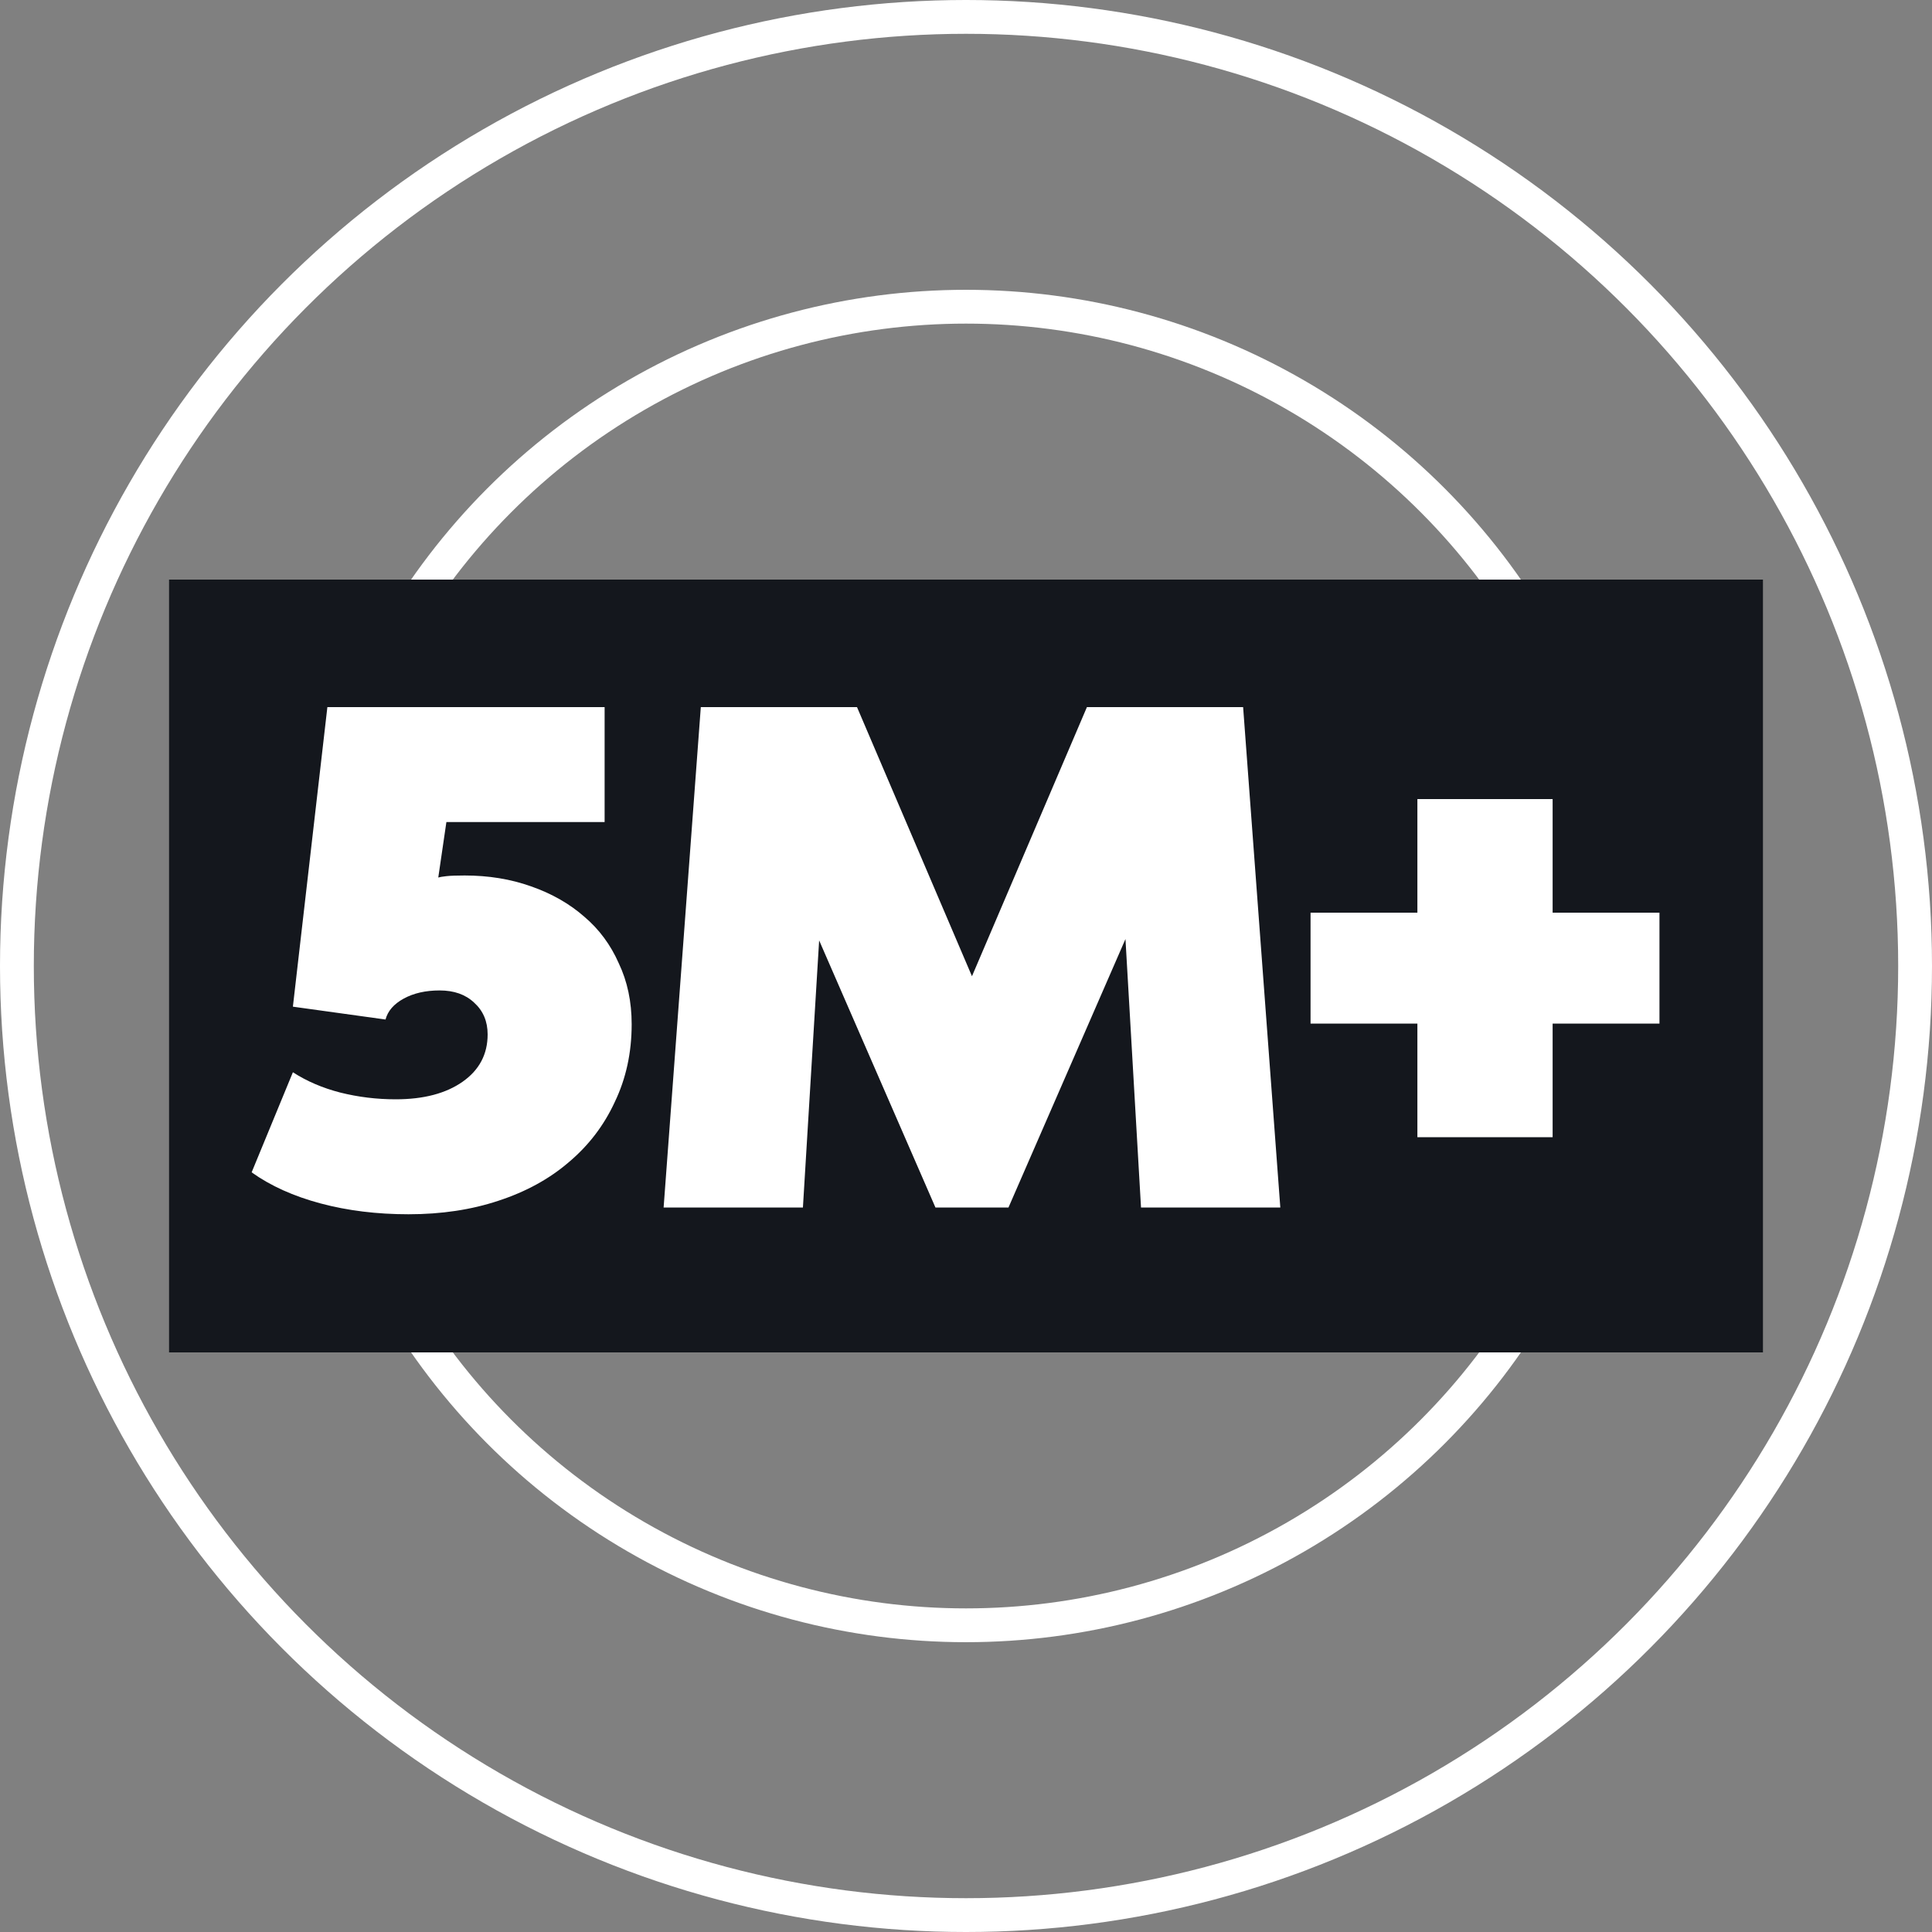 <?xml version="1.0" encoding="UTF-8"?> <svg xmlns="http://www.w3.org/2000/svg" width="80" height="80" viewBox="0 0 80 80" fill="none"><rect x="0" y="0" width="80" height="80" fill="#808080" stroke="none"/><circle cx="40" cy="40" r="39.3" stroke="white" stroke-width="1.4"></circle><circle cx="40" cy="40" r="27.3" stroke="white" stroke-width="1.4"></circle><rect x="7" y="24" width="66" height="32" fill="#14171D"></rect><path d="M16.916 50.28C15.609 50.28 14.396 50.131 13.276 49.832C12.156 49.533 11.204 49.104 10.42 48.544L12.128 44.4C12.707 44.773 13.36 45.053 14.088 45.24C14.835 45.427 15.6 45.52 16.384 45.52C17.541 45.52 18.465 45.277 19.156 44.792C19.847 44.307 20.192 43.653 20.192 42.832C20.192 42.291 20.005 41.852 19.632 41.516C19.277 41.18 18.801 41.012 18.204 41.012C17.625 41.012 17.131 41.124 16.72 41.348C16.309 41.572 16.057 41.861 15.964 42.216L12.128 41.684L13.556 29.28H25.036V34.04H18.484L18.148 36.336C18.204 36.317 18.316 36.299 18.484 36.28C18.652 36.261 18.904 36.252 19.24 36.252C20.229 36.252 21.144 36.401 21.984 36.7C22.843 36.999 23.58 37.419 24.196 37.96C24.812 38.483 25.288 39.127 25.624 39.892C25.979 40.639 26.156 41.479 26.156 42.412C26.156 43.588 25.923 44.661 25.456 45.632C25.008 46.603 24.373 47.433 23.552 48.124C22.749 48.815 21.779 49.347 20.64 49.72C19.52 50.093 18.279 50.28 16.916 50.28ZM47.247 50L46.603 38.884L41.759 50H38.735L33.919 38.94L33.247 50H27.479L29.019 29.28H35.487L40.247 40.424L45.007 29.28H51.475L53.015 50H47.247ZM68.715 42.384H64.291V47.088H58.691V42.384H54.267V37.792H58.691V33.088H64.291V37.792H68.715V42.384Z" fill="white"></path></svg> 